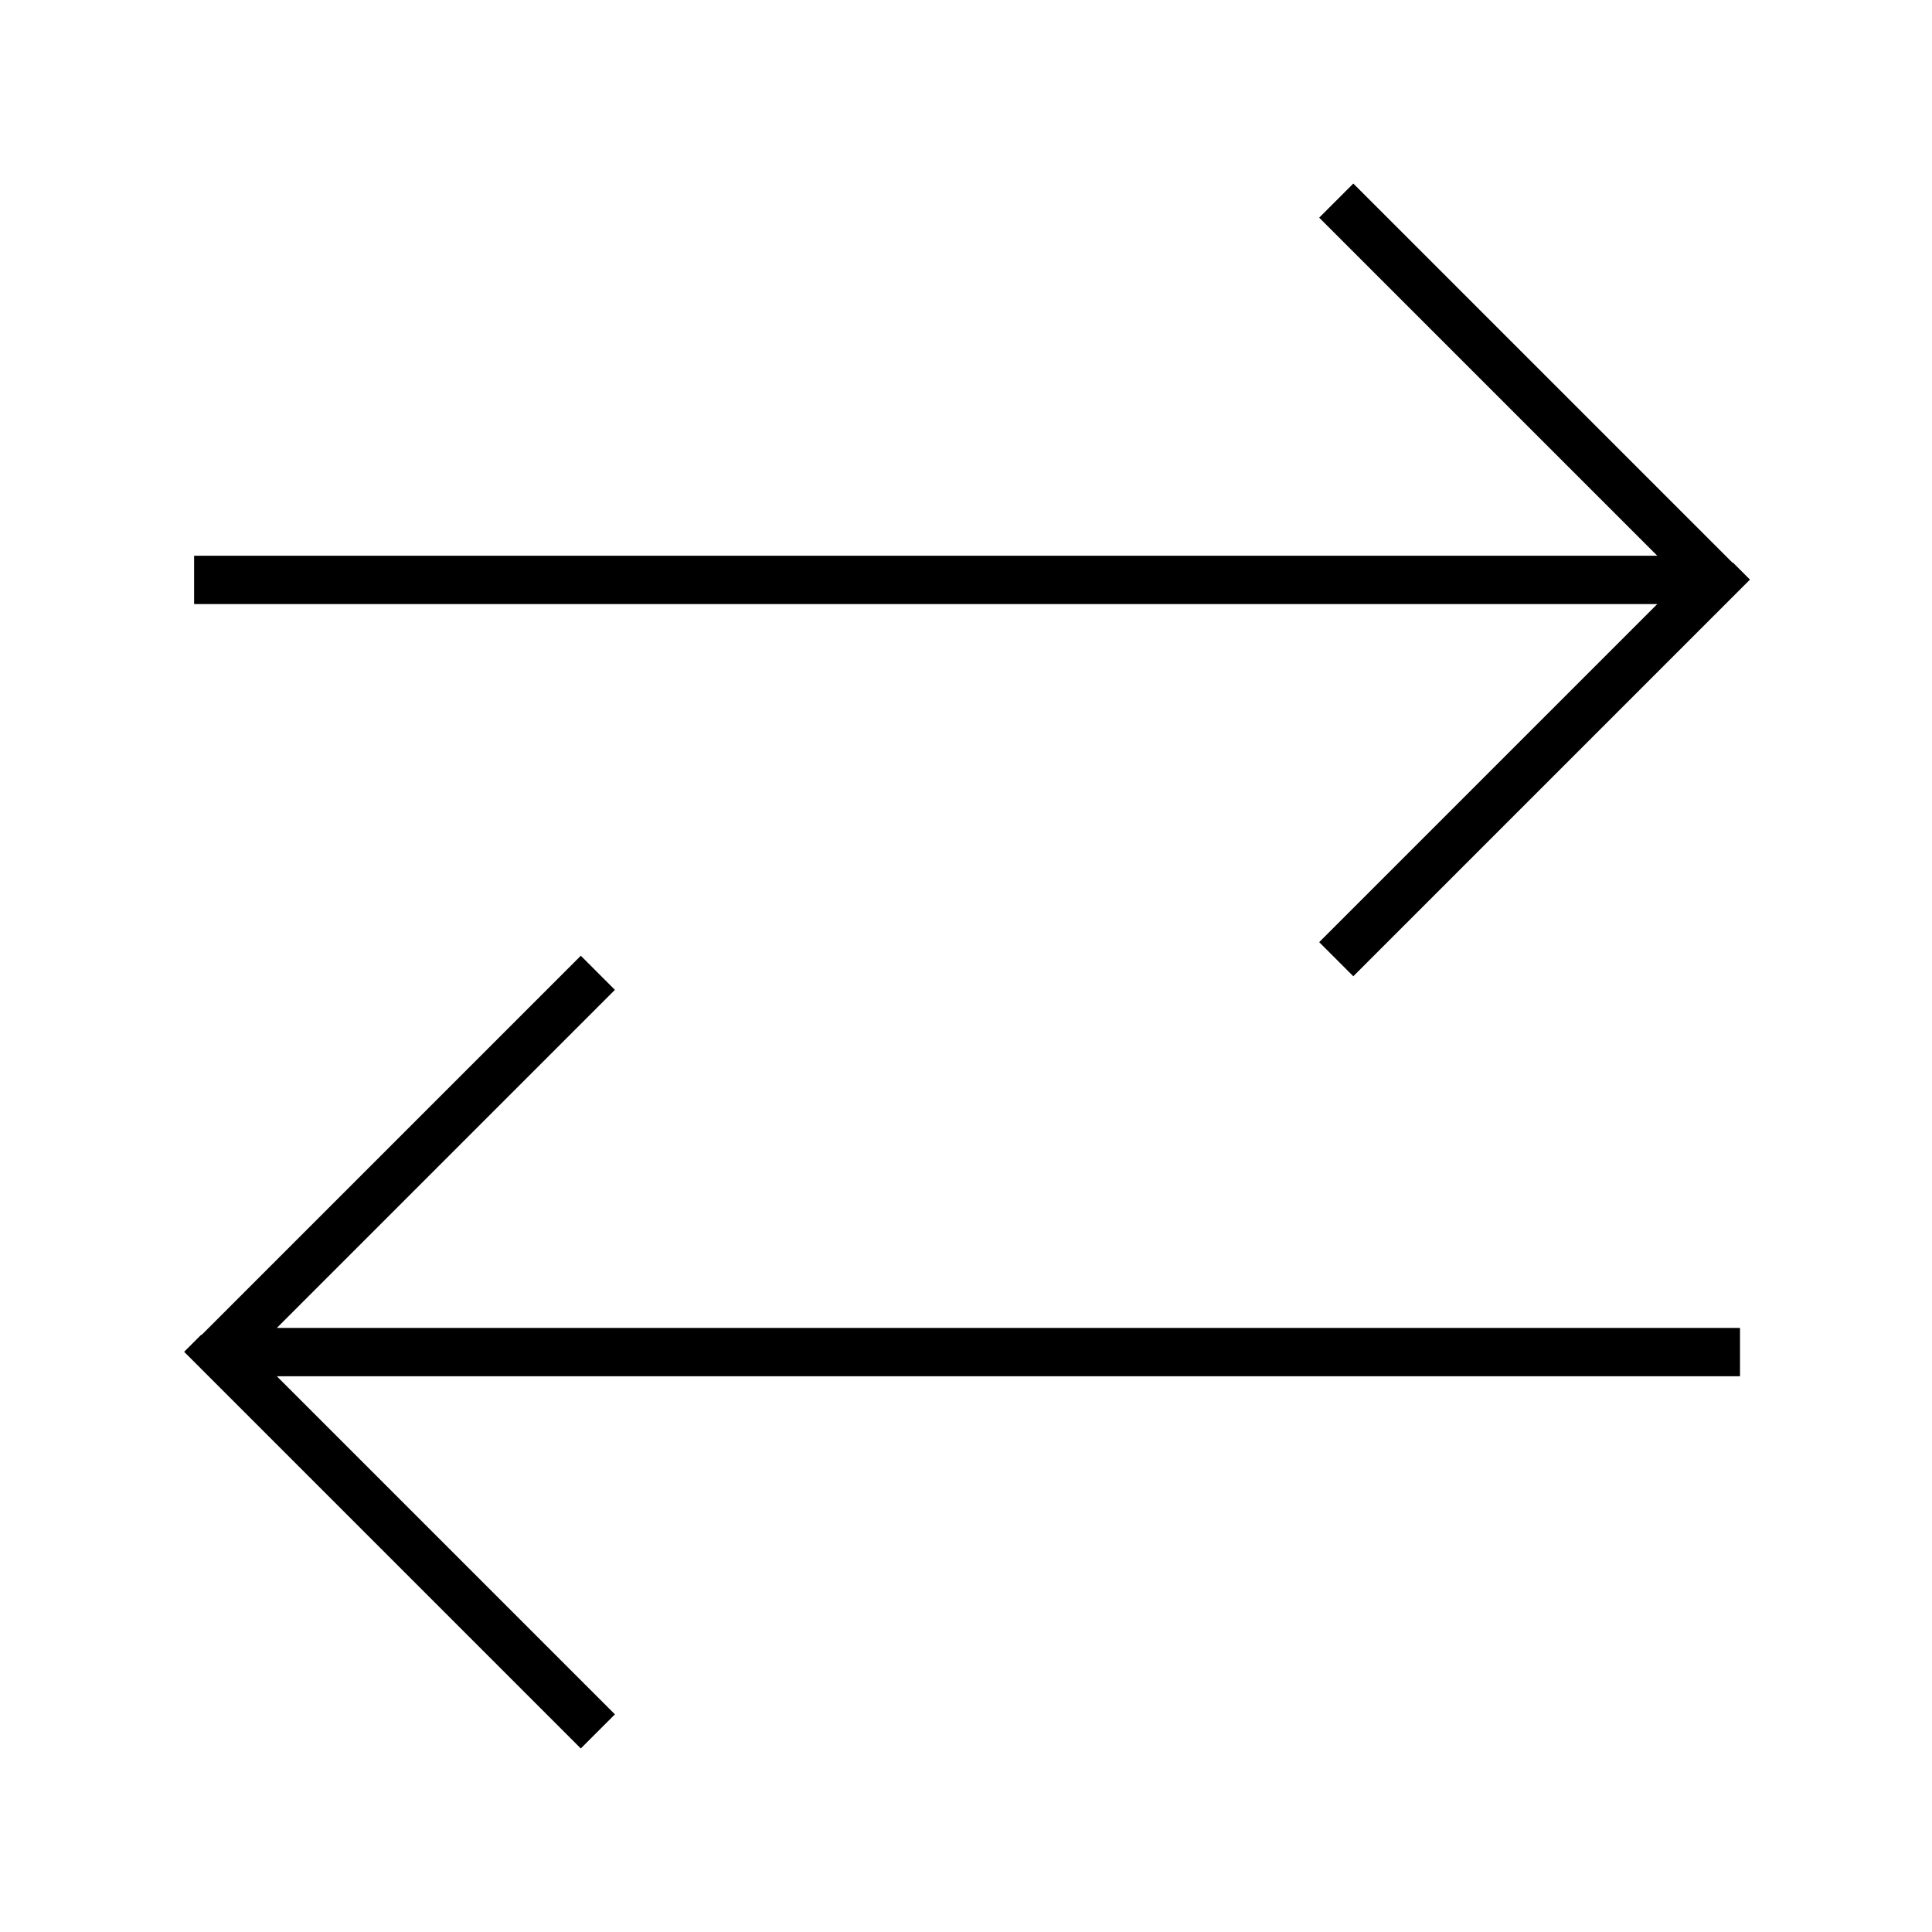 <svg xmlns="http://www.w3.org/2000/svg" viewBox="0 0 640 640"><!--! Font Awesome Pro 7.1.0 by @fontawesome - https://fontawesome.com License - https://fontawesome.com/license (Commercial License) Copyright 2025 Fonticons, Inc. --><path fill="currentColor" d="M574 186.3L579.7 192L574 197.7L454 317.7L448.3 323.4L437 312.1L442.7 306.4L549 200.1L64.3 200.1L64.3 184.1L549 184.1L442.7 77.8L437 72.1L448.3 60.8L454 66.5L574 186.5zM66.7 442.3L186.7 322.3L192.4 316.6L203.7 327.9L198 333.6L91.7 439.9L576.4 439.9L576.4 455.9L91.7 455.9L198 562.2L203.7 567.9L192.4 579.2L186.7 573.5L66.7 453.5L61 447.8L66.7 442.1z"/></svg>